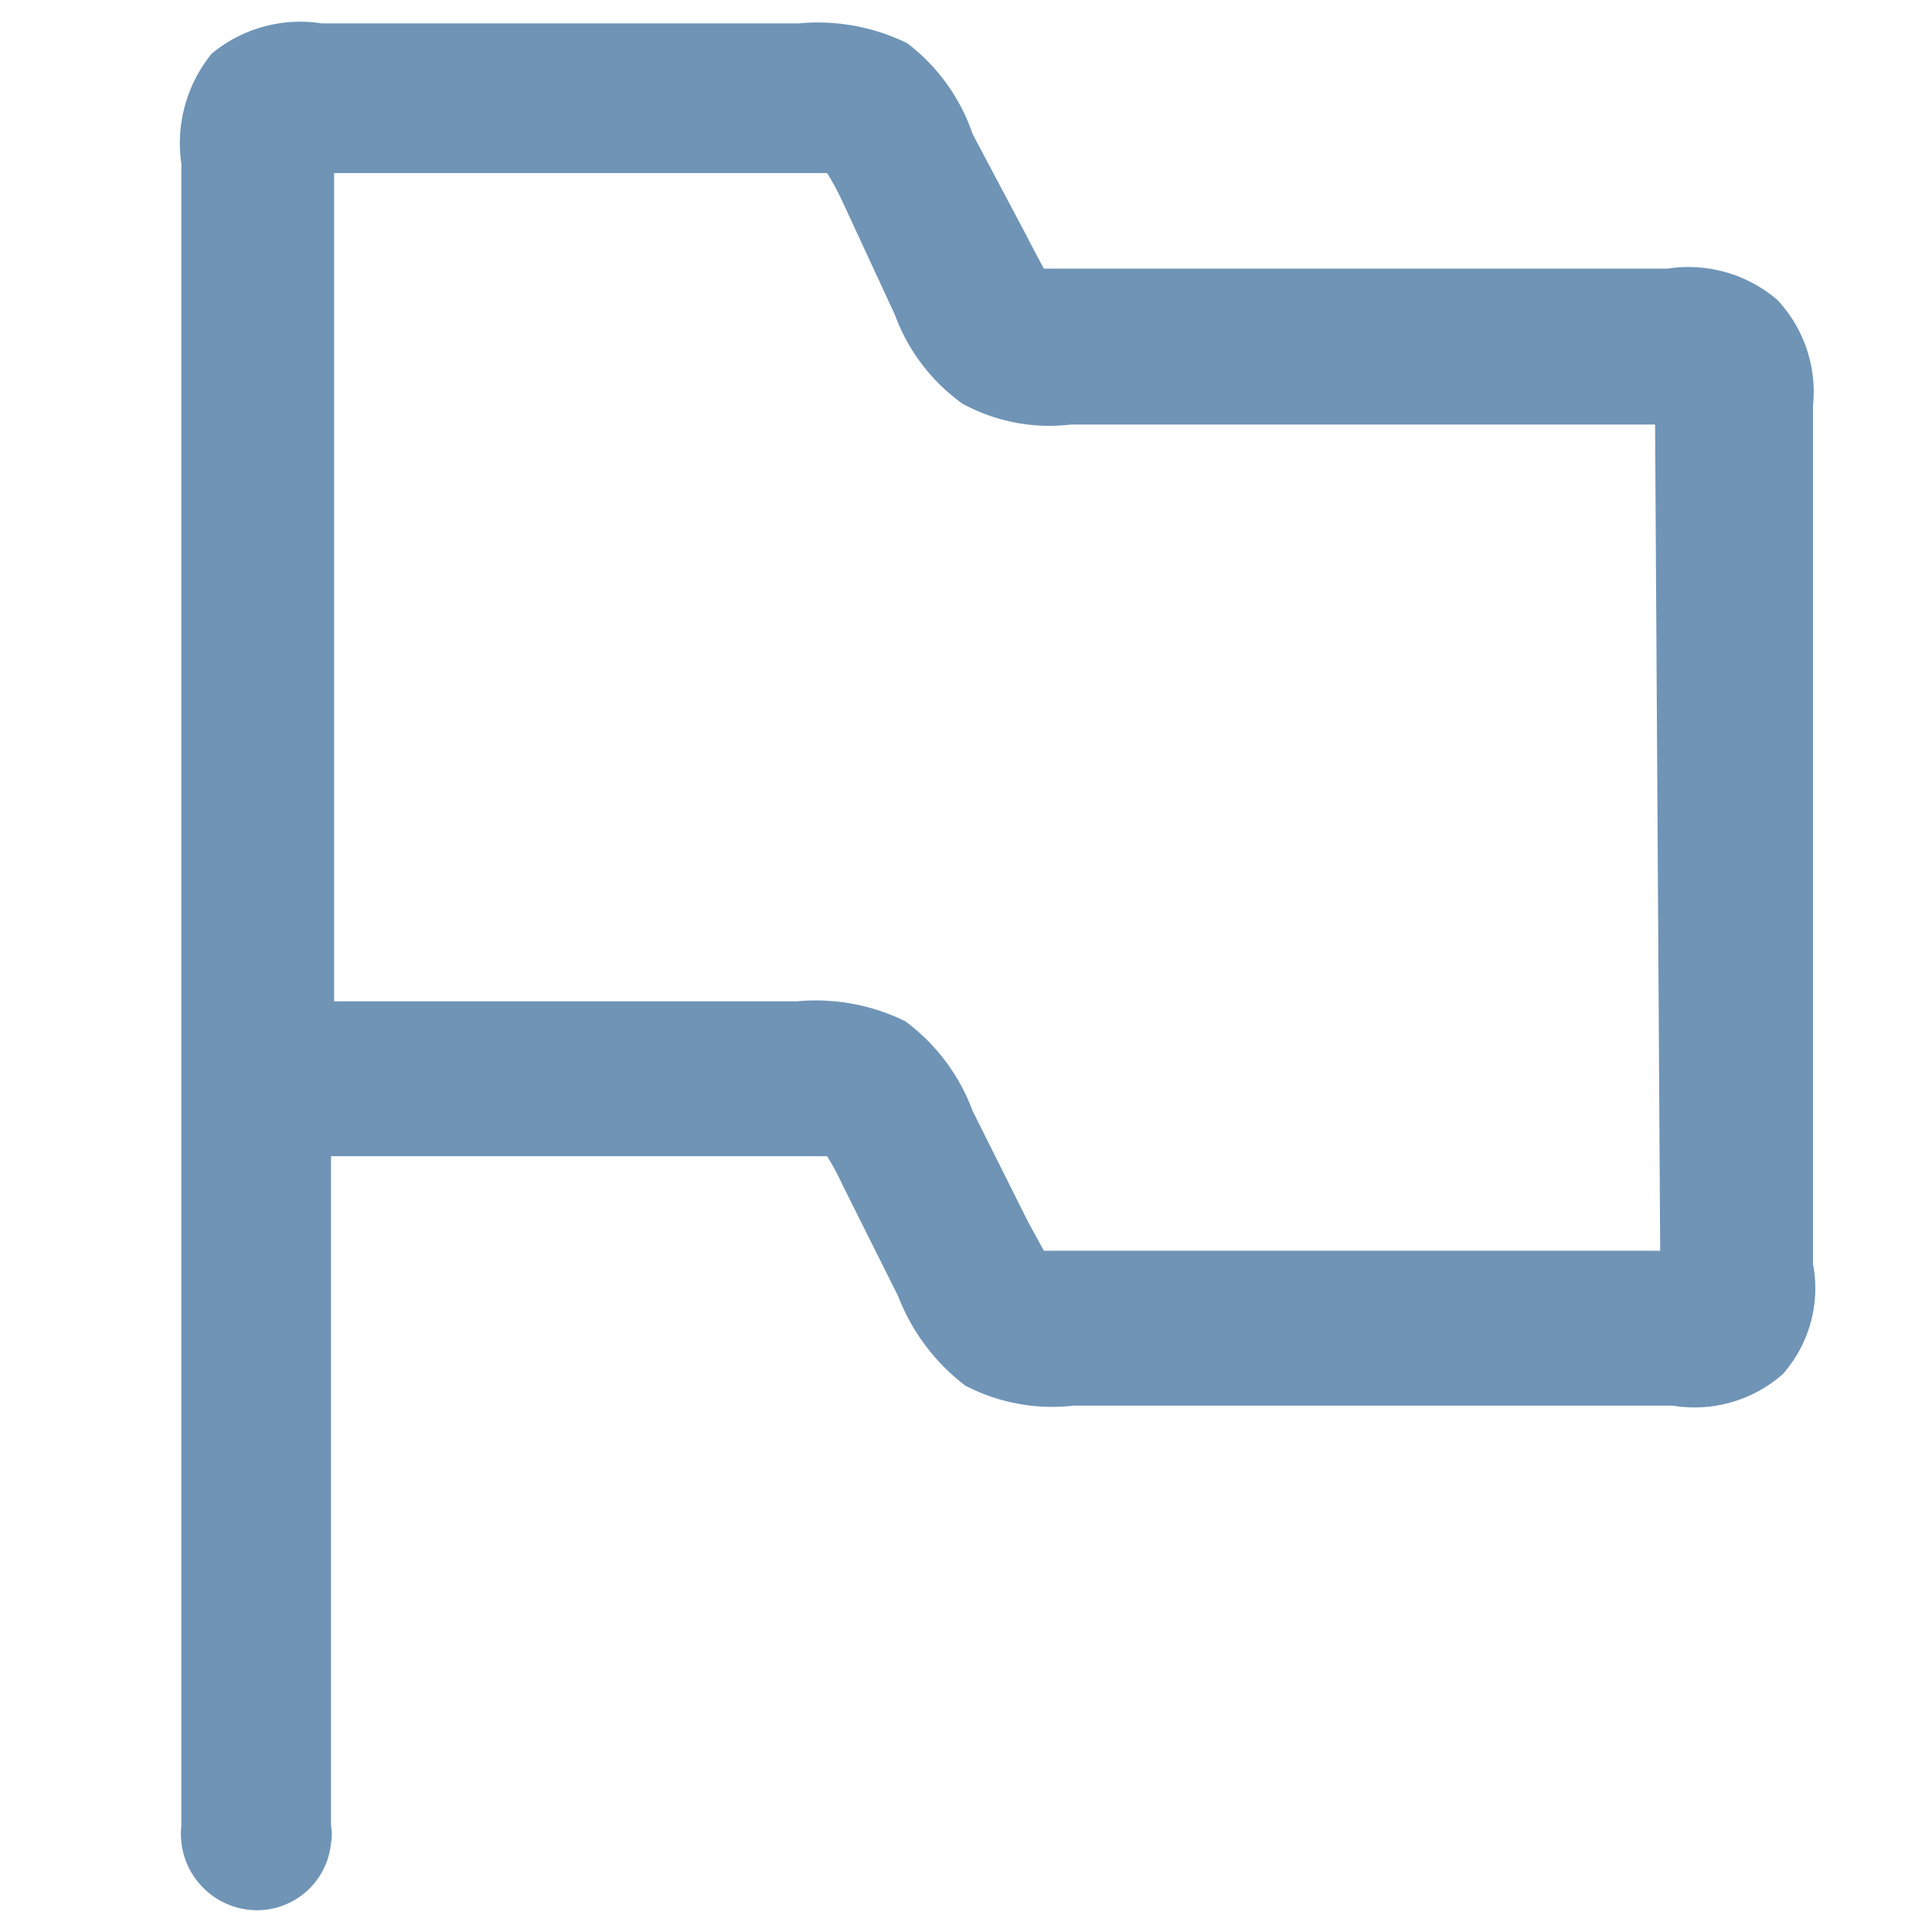 <?xml version="1.0" encoding="UTF-8"?> <svg xmlns="http://www.w3.org/2000/svg" viewBox="0 0 18.59 18.59"> <defs> <style>.cls-1{fill:none;}.cls-2{fill:#6f94b6;stroke:#6f94b6;stroke-width:0.15px;}</style> </defs> <g id="Слой_2" data-name="Слой 2"> <g id="Слой_1-2" data-name="Слой 1"> <rect class="cls-1" width="18.59" height="18.59"></rect> <g id="Слой_2-2" data-name="Слой 2"> <g id="Слой_1-2-2" data-name="Слой 1-2"> <path class="cls-2" d="M17.05,2.94a1.24,1.24,0,0,0-1-.28H10s-.11-.2-.18-.34l-.53-1A1.77,1.77,0,0,0,8.69.48a1.88,1.88,0,0,0-1-.18H3.09a1.26,1.26,0,0,0-1,.27,1.29,1.29,0,0,0-.27,1v16a.66.66,0,0,0,.57.73.64.64,0,0,0,.72-.57.43.43,0,0,0,0-.16V11.05H8a2.68,2.68,0,0,1,.18.33l.53,1.06a1.9,1.9,0,0,0,.62.83,1.74,1.74,0,0,0,1,.18h5.77a1.21,1.21,0,0,0,1-.28,1.17,1.17,0,0,0,.27-1V3.9A1.22,1.22,0,0,0,17.05,2.94Zm-1,9.17H10s-.11-.2-.18-.33l-.53-1.06a1.81,1.81,0,0,0-.62-.83,1.88,1.88,0,0,0-1-.18H3.14V1.59H8a2.68,2.68,0,0,1,.18.33L8.68,3a1.75,1.75,0,0,0,.62.82,1.67,1.67,0,0,0,1,.19H16Z"></path> </g> </g> </g> </g> </svg> 